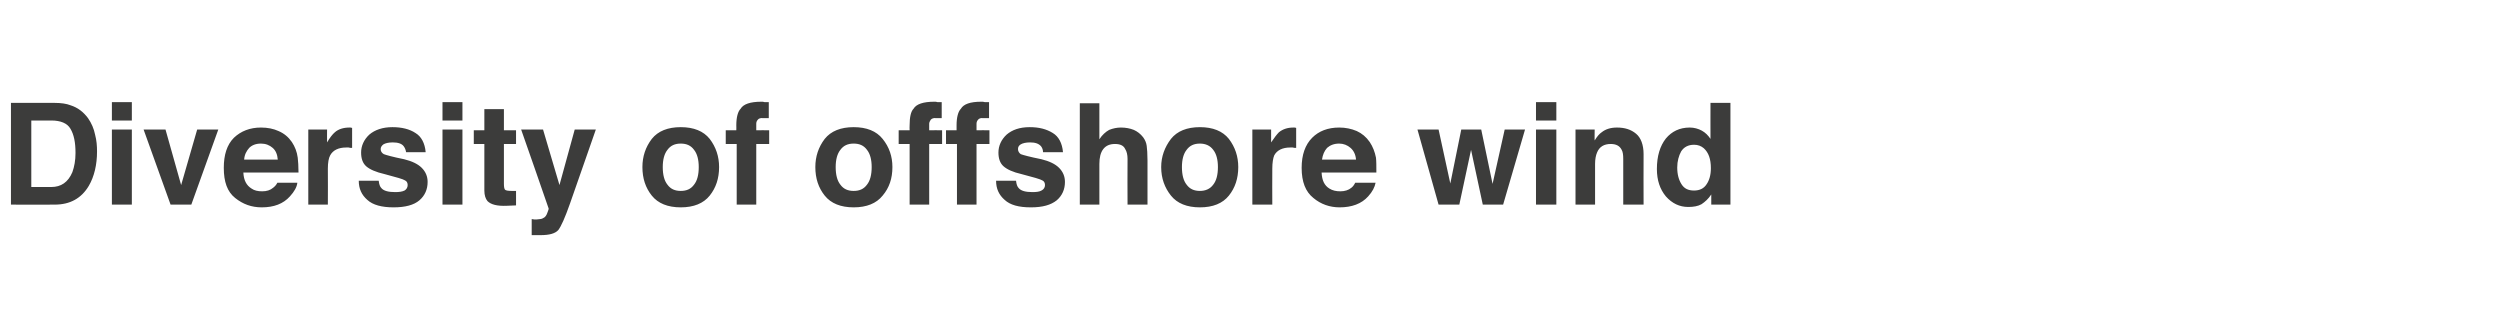 <?xml version="1.0" standalone="no"?>
<!DOCTYPE svg PUBLIC "-//W3C//DTD SVG 1.1//EN" "http://www.w3.org/Graphics/SVG/1.1/DTD/svg11.dtd">
<svg xmlns="http://www.w3.org/2000/svg" version="1.1" width="639px" height="80.4px" viewBox="0 -2 639 80.4" style="top:-2px">
  <desc>Diversity of offshore wind</desc>
  <defs/>
  <g id="Polygon87685">
    <path d="M 8 28.8 L 8 45.8 C 8 45.8 13.07 45.82 13.1 45.8 C 15.6 45.8 17.4 44.6 18.5 42 C 19 40.6 19.3 39 19.3 37.1 C 19.3 34.4 18.9 32.4 18 30.9 C 17.2 29.5 15.5 28.8 13.1 28.8 C 13.07 28.82 8 28.8 8 28.8 Z M 14 24.3 C 15.6 24.3 17 24.5 18 24.9 C 19.9 25.5 21.3 26.6 22.5 28.2 C 23.4 29.5 24 30.9 24.3 32.4 C 24.7 33.9 24.8 35.3 24.8 36.7 C 24.8 40.1 24.1 43.1 22.7 45.5 C 20.8 48.7 17.9 50.3 14 50.3 C 13.99 50.35 2.8 50.3 2.8 50.3 L 2.8 24.3 L 14 24.3 C 14 24.3 13.99 24.29 14 24.3 Z M 33.7 28.8 L 28.6 28.8 L 28.6 24.1 L 33.7 24.1 L 33.7 28.8 Z M 28.6 31.1 L 33.7 31.1 L 33.7 50.3 L 28.6 50.3 L 28.6 31.1 Z M 50.4 31.1 L 55.8 31.1 L 48.9 50.3 L 43.6 50.3 L 36.7 31.1 L 42.3 31.1 L 46.3 45.3 L 50.4 31.1 Z M 66.7 34.7 C 65.4 34.7 64.4 35.1 63.7 35.8 C 63 36.6 62.5 37.5 62.4 38.8 C 62.4 38.8 71 38.8 71 38.8 C 70.9 37.5 70.5 36.5 69.7 35.8 C 68.9 35.1 67.9 34.7 66.7 34.7 C 66.7 34.7 66.7 34.7 66.7 34.7 Z M 66.7 30.6 C 68.4 30.6 69.9 30.9 71.2 31.5 C 72.6 32.1 73.7 33 74.6 34.3 C 75.4 35.5 75.9 36.8 76.1 38.3 C 76.2 39.2 76.3 40.5 76.3 42.1 C 76.3 42.1 62.2 42.1 62.2 42.1 C 62.3 44.1 63 45.4 64.3 46.2 C 65 46.7 65.9 46.9 67 46.9 C 68.2 46.9 69.1 46.6 69.8 46 C 70.2 45.7 70.6 45.3 70.9 44.7 C 70.9 44.7 76 44.7 76 44.7 C 75.9 45.8 75.2 47 74.1 48.2 C 72.4 50.1 70 51 66.9 51 C 64.3 51 62.1 50.2 60.1 48.6 C 58.1 47 57.2 44.5 57.2 40.9 C 57.2 37.6 58 35 59.8 33.2 C 61.6 31.5 63.9 30.6 66.7 30.6 C 66.7 30.6 66.7 30.6 66.7 30.6 Z M 89.3 30.6 C 89.4 30.6 89.5 30.6 89.5 30.6 C 89.6 30.6 89.7 30.6 90 30.7 C 90 30.7 90 35.8 90 35.8 C 89.6 35.8 89.4 35.8 89.1 35.7 C 88.9 35.7 88.7 35.7 88.5 35.7 C 86.5 35.7 85.1 36.4 84.4 37.7 C 84 38.4 83.8 39.6 83.8 41.1 C 83.84 41.14 83.8 50.3 83.8 50.3 L 78.8 50.3 L 78.8 31.1 L 83.6 31.1 C 83.6 31.1 83.57 34.44 83.6 34.4 C 84.3 33.2 85 32.3 85.6 31.8 C 86.5 31 87.8 30.6 89.3 30.6 C 89.3 30.6 89.3 30.6 89.3 30.6 Z M 96.8 44.2 C 96.9 45.1 97.1 45.7 97.5 46.1 C 98.1 46.8 99.3 47.1 101 47.1 C 102 47.1 102.8 47 103.4 46.7 C 103.9 46.4 104.2 45.9 104.2 45.3 C 104.2 44.8 104 44.3 103.5 44.1 C 103.1 43.8 101.3 43.3 98.3 42.5 C 96.1 42 94.5 41.3 93.6 40.5 C 92.7 39.7 92.3 38.5 92.3 37 C 92.3 35.3 93 33.7 94.4 32.4 C 95.8 31.2 97.8 30.5 100.3 30.5 C 102.7 30.5 104.7 31 106.2 32 C 107.7 32.9 108.6 34.6 108.8 36.9 C 108.8 36.9 103.8 36.9 103.8 36.9 C 103.7 36.3 103.5 35.8 103.2 35.4 C 102.7 34.7 101.7 34.4 100.4 34.4 C 99.3 34.4 98.5 34.6 98 34.9 C 97.6 35.2 97.3 35.6 97.3 36.1 C 97.3 36.7 97.6 37.1 98.1 37.4 C 98.6 37.6 100.3 38.1 103.3 38.7 C 105.3 39.2 106.8 39.9 107.8 40.9 C 108.8 41.9 109.3 43.1 109.3 44.5 C 109.3 46.4 108.6 48 107.2 49.2 C 105.8 50.4 103.6 51 100.6 51 C 97.6 51 95.3 50.4 93.9 49.1 C 92.4 47.8 91.7 46.2 91.7 44.2 C 91.7 44.2 96.8 44.2 96.8 44.2 Z M 118.2 28.8 L 113.1 28.8 L 113.1 24.1 L 118.2 24.1 L 118.2 28.8 Z M 113.1 31.1 L 118.2 31.1 L 118.2 50.3 L 113.1 50.3 L 113.1 31.1 Z M 121.1 34.8 L 121.1 31.3 L 123.8 31.3 L 123.8 25.9 L 128.8 25.9 L 128.8 31.3 L 131.9 31.3 L 131.9 34.8 L 128.8 34.8 C 128.8 34.8 128.79 45.02 128.8 45 C 128.8 45.8 128.9 46.3 129.1 46.5 C 129.3 46.7 129.9 46.8 130.9 46.8 C 131.1 46.8 131.2 46.8 131.4 46.8 C 131.6 46.8 131.7 46.8 131.9 46.8 C 131.91 46.76 131.9 50.5 131.9 50.5 C 131.9 50.5 129.53 50.61 129.5 50.6 C 127.1 50.7 125.5 50.3 124.6 49.4 C 124.1 48.8 123.8 47.9 123.8 46.7 C 123.8 46.7 123.8 34.8 123.8 34.8 L 121.1 34.8 Z M 135.9 54 C 135.9 54 136.55 54.07 136.5 54.1 C 137 54.1 137.5 54.1 138 54 C 138.4 54 138.8 53.8 139.1 53.6 C 139.4 53.4 139.7 53 139.9 52.4 C 140.2 51.7 140.3 51.3 140.2 51.2 C 140.24 51.19 133.2 31.1 133.2 31.1 L 138.8 31.1 L 143 45.3 L 146.9 31.1 L 152.3 31.1 C 152.3 31.1 145.7 50.03 145.7 50 C 144.4 53.7 143.4 55.9 142.7 56.8 C 141.9 57.7 140.4 58.1 138.2 58.1 C 137.8 58.1 137.4 58.1 137.1 58.1 C 136.9 58.1 136.5 58.1 135.9 58.1 C 135.91 58.07 135.9 54 135.9 54 Z M 174 46.8 C 175.5 46.8 176.6 46.3 177.4 45.2 C 178.2 44.2 178.6 42.7 178.6 40.7 C 178.6 38.8 178.2 37.3 177.4 36.3 C 176.6 35.2 175.5 34.7 174 34.7 C 172.5 34.7 171.4 35.2 170.6 36.3 C 169.8 37.3 169.4 38.8 169.4 40.7 C 169.4 42.7 169.8 44.2 170.6 45.2 C 171.4 46.3 172.5 46.8 174 46.8 C 174 46.8 174 46.8 174 46.8 Z M 183.8 40.7 C 183.8 43.6 183 46 181.4 48 C 179.8 50 177.3 51 174 51 C 170.7 51 168.2 50 166.6 48 C 165 46 164.2 43.6 164.2 40.7 C 164.2 38 165 35.6 166.6 33.5 C 168.2 31.5 170.7 30.5 174 30.5 C 177.3 30.5 179.8 31.5 181.4 33.5 C 183 35.6 183.8 38 183.8 40.7 C 183.8 40.7 183.8 40.7 183.8 40.7 Z M 194.6 24 C 194.9 24 195.2 24 195.4 24.1 C 195.7 24.1 196 24.1 196.5 24.1 C 196.5 24.1 196.5 28.2 196.5 28.2 C 196.2 28.2 195.7 28.2 195.1 28.2 C 194.4 28.1 193.9 28.3 193.7 28.6 C 193.4 28.9 193.3 29.3 193.3 29.6 C 193.3 30 193.3 30.5 193.3 31.3 C 193.3 31.26 196.6 31.3 196.6 31.3 L 196.6 34.8 L 193.3 34.8 L 193.3 50.3 L 188.3 50.3 L 188.3 34.8 L 185.5 34.8 L 185.5 31.3 L 188.2 31.3 C 188.2 31.3 188.23 30.02 188.2 30 C 188.2 28 188.6 26.5 189.3 25.8 C 190 24.6 191.8 24 194.6 24 C 194.6 24 194.6 24 194.6 24 Z M 218.2 46.8 C 219.7 46.8 220.8 46.3 221.6 45.2 C 222.4 44.2 222.8 42.7 222.8 40.7 C 222.8 38.8 222.4 37.3 221.6 36.3 C 220.8 35.2 219.7 34.7 218.2 34.7 C 216.7 34.7 215.6 35.2 214.8 36.3 C 214 37.3 213.6 38.8 213.6 40.7 C 213.6 42.7 214 44.2 214.8 45.2 C 215.6 46.3 216.7 46.8 218.2 46.8 C 218.2 46.8 218.2 46.8 218.2 46.8 Z M 228.1 40.7 C 228.1 43.6 227.3 46 225.6 48 C 224 50 221.5 51 218.2 51 C 214.9 51 212.4 50 210.8 48 C 209.2 46 208.4 43.6 208.4 40.7 C 208.4 38 209.2 35.6 210.8 33.5 C 212.4 31.5 214.9 30.5 218.2 30.5 C 221.5 30.5 224 31.5 225.6 33.5 C 227.3 35.6 228.1 38 228.1 40.7 C 228.1 40.7 228.1 40.7 228.1 40.7 Z M 238.8 24 C 239.1 24 239.4 24 239.6 24.1 C 239.9 24.1 240.3 24.1 240.7 24.1 C 240.7 24.1 240.7 28.2 240.7 28.2 C 240.4 28.2 240 28.2 239.3 28.2 C 238.6 28.1 238.2 28.3 237.9 28.6 C 237.7 28.9 237.5 29.3 237.5 29.6 C 237.5 30 237.5 30.5 237.5 31.3 C 237.53 31.26 240.8 31.3 240.8 31.3 L 240.8 34.8 L 237.5 34.8 L 237.5 50.3 L 232.5 50.3 L 232.5 34.8 L 229.7 34.8 L 229.7 31.3 L 232.5 31.3 C 232.5 31.3 232.45 30.02 232.5 30 C 232.5 28 232.8 26.5 233.5 25.8 C 234.2 24.6 236 24 238.8 24 C 238.8 24 238.8 24 238.8 24 Z M 250.8 24 C 251.2 24 251.4 24 251.7 24.1 C 252 24.1 252.3 24.1 252.8 24.1 C 252.8 24.1 252.8 28.2 252.8 28.2 C 252.5 28.2 252 28.2 251.3 28.2 C 250.7 28.1 250.2 28.3 250 28.6 C 249.7 28.9 249.6 29.3 249.6 29.6 C 249.6 30 249.6 30.5 249.6 31.3 C 249.58 31.26 252.9 31.3 252.9 31.3 L 252.9 34.8 L 249.6 34.8 L 249.6 50.3 L 244.6 50.3 L 244.6 34.8 L 241.8 34.8 L 241.8 31.3 L 244.5 31.3 C 244.5 31.3 244.51 30.02 244.5 30 C 244.5 28 244.9 26.5 245.6 25.8 C 246.3 24.6 248 24 250.8 24 C 250.8 24 250.8 24 250.8 24 Z M 259.7 44.2 C 259.8 45.1 260 45.7 260.4 46.1 C 261 46.8 262.2 47.1 263.9 47.1 C 264.9 47.1 265.7 47 266.2 46.7 C 266.8 46.4 267.1 45.9 267.1 45.3 C 267.1 44.8 266.9 44.3 266.4 44.1 C 265.9 43.8 264.2 43.3 261.1 42.5 C 258.9 42 257.4 41.3 256.5 40.5 C 255.6 39.7 255.2 38.5 255.2 37 C 255.2 35.3 255.9 33.7 257.3 32.4 C 258.7 31.2 260.6 30.5 263.2 30.5 C 265.6 30.5 267.5 31 269.1 32 C 270.6 32.9 271.5 34.6 271.7 36.9 C 271.7 36.9 266.6 36.9 266.6 36.9 C 266.6 36.3 266.4 35.8 266.1 35.4 C 265.5 34.7 264.6 34.4 263.3 34.4 C 262.2 34.4 261.4 34.6 260.9 34.9 C 260.4 35.2 260.2 35.6 260.2 36.1 C 260.2 36.7 260.5 37.1 260.9 37.4 C 261.4 37.6 263.2 38.1 266.2 38.7 C 268.2 39.2 269.7 39.9 270.7 40.9 C 271.7 41.9 272.2 43.1 272.2 44.5 C 272.2 46.4 271.5 48 270.1 49.2 C 268.6 50.4 266.5 51 263.5 51 C 260.4 51 258.2 50.4 256.8 49.1 C 255.3 47.8 254.6 46.2 254.6 44.2 C 254.6 44.2 259.7 44.2 259.7 44.2 Z M 286.5 30.6 C 287.7 30.6 288.8 30.8 289.8 31.2 C 290.7 31.6 291.5 32.2 292.2 33.1 C 292.7 33.8 293 34.5 293.1 35.3 C 293.2 36.1 293.3 37.3 293.3 39 C 293.29 39.02 293.3 50.3 293.3 50.3 L 288.2 50.3 C 288.2 50.3 288.15 38.61 288.2 38.6 C 288.2 37.6 288 36.7 287.6 36.1 C 287.2 35.2 286.3 34.8 285 34.8 C 283.7 34.8 282.7 35.2 282 36.1 C 281.3 37 281 38.3 281 39.9 C 280.99 39.9 281 50.3 281 50.3 L 276 50.3 L 276 24.4 L 281 24.4 C 281 24.4 280.99 33.57 281 33.6 C 281.7 32.5 282.6 31.7 283.5 31.2 C 284.5 30.8 285.5 30.6 286.5 30.6 C 286.5 30.6 286.5 30.6 286.5 30.6 Z M 306.7 46.8 C 308.1 46.8 309.3 46.3 310.1 45.2 C 310.9 44.2 311.3 42.7 311.3 40.7 C 311.3 38.8 310.9 37.3 310.1 36.3 C 309.3 35.2 308.1 34.7 306.7 34.7 C 305.2 34.7 304.1 35.2 303.3 36.3 C 302.5 37.3 302.1 38.8 302.1 40.7 C 302.1 42.7 302.5 44.2 303.3 45.2 C 304.1 46.3 305.2 46.8 306.7 46.8 C 306.7 46.8 306.7 46.8 306.7 46.8 Z M 316.5 40.7 C 316.5 43.6 315.7 46 314.1 48 C 312.5 50 310 51 306.7 51 C 303.4 51 300.9 50 299.3 48 C 297.7 46 296.8 43.6 296.8 40.7 C 296.8 38 297.7 35.6 299.3 33.5 C 300.9 31.5 303.4 30.5 306.7 30.5 C 310 30.5 312.5 31.5 314.1 33.5 C 315.7 35.6 316.5 38 316.5 40.7 C 316.5 40.7 316.5 40.7 316.5 40.7 Z M 330.6 30.6 C 330.7 30.6 330.8 30.6 330.8 30.6 C 330.9 30.6 331.1 30.6 331.3 30.7 C 331.3 30.7 331.3 35.8 331.3 35.8 C 331 35.8 330.7 35.8 330.4 35.7 C 330.2 35.7 330 35.7 329.8 35.7 C 327.8 35.7 326.4 36.4 325.7 37.7 C 325.4 38.4 325.2 39.6 325.2 41.1 C 325.16 41.14 325.2 50.3 325.2 50.3 L 320.1 50.3 L 320.1 31.1 L 324.9 31.1 C 324.9 31.1 324.9 34.44 324.9 34.4 C 325.7 33.2 326.4 32.3 326.9 31.8 C 327.9 31 329.1 30.6 330.6 30.6 C 330.6 30.6 330.6 30.6 330.6 30.6 Z M 342.3 34.7 C 341 34.7 340 35.1 339.2 35.8 C 338.5 36.6 338.1 37.5 337.9 38.8 C 337.9 38.8 346.6 38.8 346.6 38.8 C 346.5 37.5 346 36.5 345.2 35.8 C 344.4 35.1 343.4 34.7 342.3 34.7 C 342.3 34.7 342.3 34.7 342.3 34.7 Z M 342.3 30.6 C 343.9 30.6 345.4 30.9 346.8 31.5 C 348.1 32.1 349.2 33 350.1 34.3 C 350.9 35.5 351.4 36.8 351.7 38.3 C 351.8 39.2 351.8 40.5 351.8 42.1 C 351.8 42.1 337.8 42.1 337.8 42.1 C 337.9 44.1 338.5 45.4 339.8 46.2 C 340.6 46.7 341.5 46.9 342.6 46.9 C 343.7 46.9 344.7 46.6 345.4 46 C 345.8 45.7 346.1 45.3 346.4 44.7 C 346.4 44.7 351.6 44.7 351.6 44.7 C 351.4 45.8 350.8 47 349.7 48.2 C 348 50.1 345.5 51 342.4 51 C 339.9 51 337.6 50.2 335.7 48.6 C 333.7 47 332.7 44.5 332.7 40.9 C 332.7 37.6 333.6 35 335.4 33.2 C 337.1 31.5 339.4 30.6 342.3 30.6 C 342.3 30.6 342.3 30.6 342.3 30.6 Z M 373.5 31.1 L 378.6 31.1 L 381.5 45 L 384.6 31.1 L 389.8 31.1 L 384.2 50.3 L 379 50.3 L 376 36.3 L 373 50.3 L 367.7 50.3 L 362.3 31.1 L 367.7 31.1 L 370.7 44.9 L 373.5 31.1 Z M 397.8 28.8 L 392.6 28.8 L 392.6 24.1 L 397.8 24.1 L 397.8 28.8 Z M 392.6 31.1 L 397.8 31.1 L 397.8 50.3 L 392.6 50.3 L 392.6 31.1 Z M 413.3 30.6 C 415.3 30.6 416.9 31.1 418.2 32.2 C 419.4 33.2 420.1 35 420.1 37.4 C 420.06 37.37 420.1 50.3 420.1 50.3 L 414.9 50.3 C 414.9 50.3 414.9 38.63 414.9 38.6 C 414.9 37.6 414.8 36.8 414.5 36.3 C 414 35.3 413.1 34.8 411.7 34.8 C 410 34.8 408.8 35.5 408.2 37 C 407.9 37.7 407.7 38.7 407.7 39.9 C 407.71 39.92 407.7 50.3 407.7 50.3 L 402.7 50.3 L 402.7 31.1 L 407.6 31.1 C 407.6 31.1 407.55 33.92 407.6 33.9 C 408.2 32.9 408.8 32.2 409.4 31.8 C 410.4 31 411.7 30.6 413.3 30.6 C 413.3 30.6 413.3 30.6 413.3 30.6 Z M 431.9 30.6 C 433 30.6 434.1 30.9 435 31.4 C 435.9 31.9 436.6 32.6 437.2 33.5 C 437.18 33.52 437.2 24.3 437.2 24.3 L 442.3 24.3 L 442.3 50.3 L 437.4 50.3 C 437.4 50.3 437.39 47.68 437.4 47.7 C 436.7 48.8 435.8 49.6 434.9 50.2 C 434 50.7 432.9 50.9 431.5 50.9 C 429.3 50.9 427.4 50 425.8 48.2 C 424.3 46.4 423.5 44.1 423.5 41.2 C 423.5 37.9 424.3 35.3 425.8 33.4 C 427.3 31.6 429.3 30.6 431.9 30.6 C 431.9 30.6 431.9 30.6 431.9 30.6 Z M 433 46.7 C 434.4 46.7 435.5 46.2 436.2 45.1 C 436.9 44.1 437.3 42.7 437.3 41 C 437.3 38.6 436.7 37 435.5 35.9 C 434.8 35.3 434 35 433 35 C 431.5 35 430.4 35.6 429.7 36.7 C 429.1 37.8 428.7 39.2 428.7 40.8 C 428.7 42.6 429.1 44 429.8 45.1 C 430.5 46.2 431.5 46.7 433 46.7 C 433 46.7 433 46.7 433 46.7 Z " stroke="none" fill="#3c3c3b"/>
  </g>
</svg>